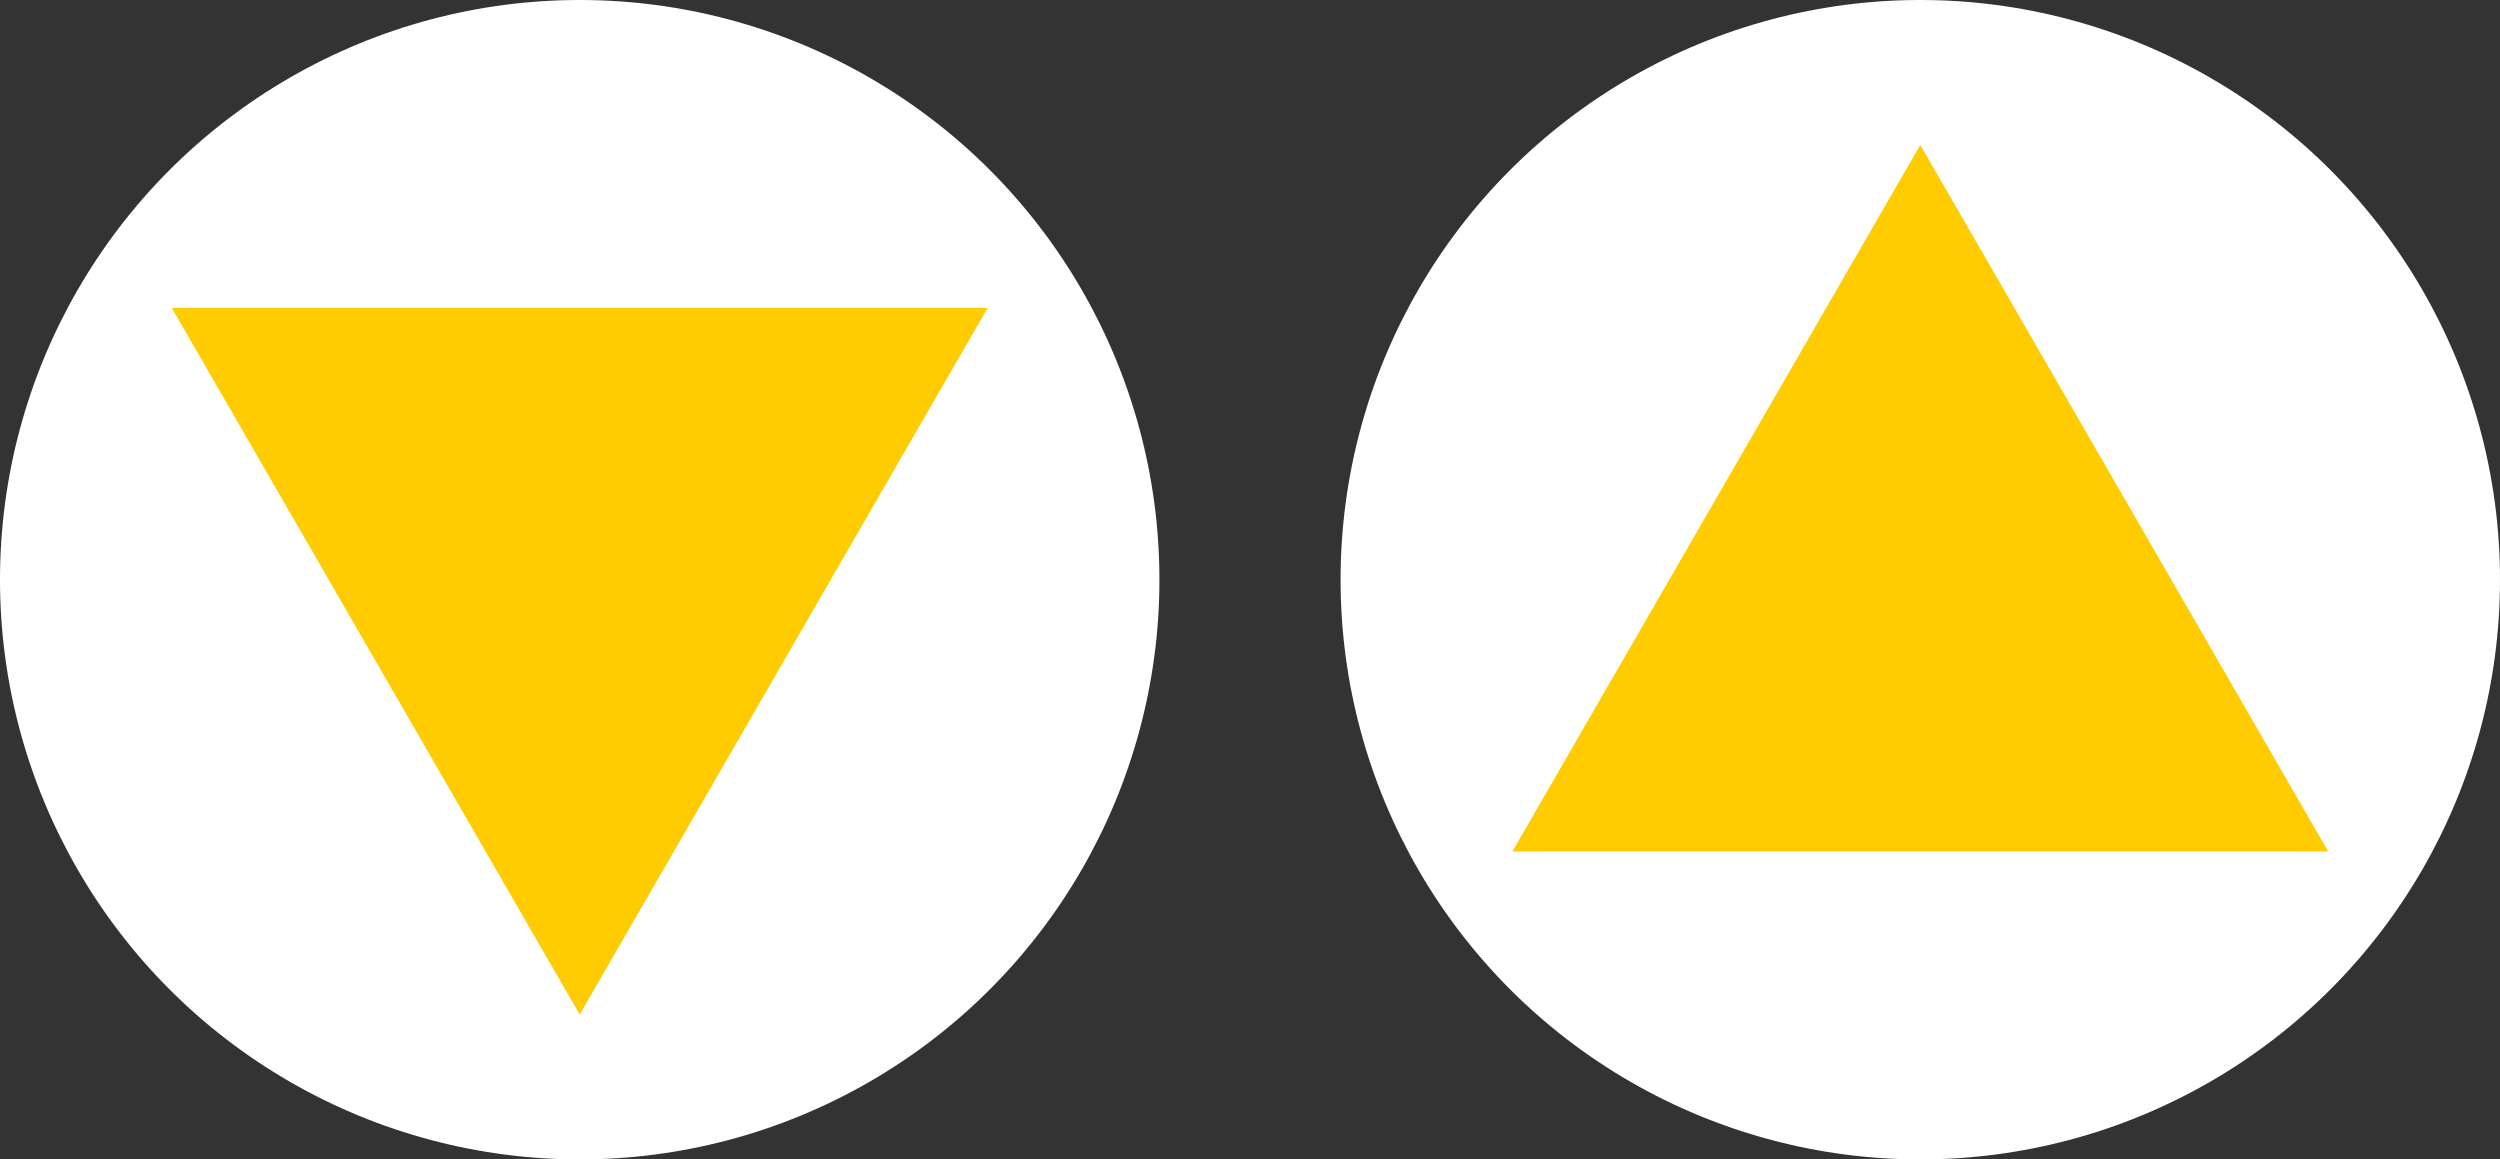 <svg width="69" height="32" viewBox="0 0 69 32" fill="none" xmlns="http://www.w3.org/2000/svg">
<rect x="0" y="0" width="69" height="32" fill="#333333" stroke="none"/>
<circle cx="16" cy="16" r="16" transform="rotate(180 16 16)" fill="white"/>
<path d="M16 28L4.742 8.5L27.258 8.5L16 28Z" fill="#FFCC01"/>
<circle cx="16" cy="16" r="16" transform="matrix(-1 -8.74228e-08 -8.74228e-08 1 69 0)" fill="white"/>
<path d="M53 4L41.742 23.5L64.258 23.5L53 4Z" fill="#FFCC01"/>
</svg>
